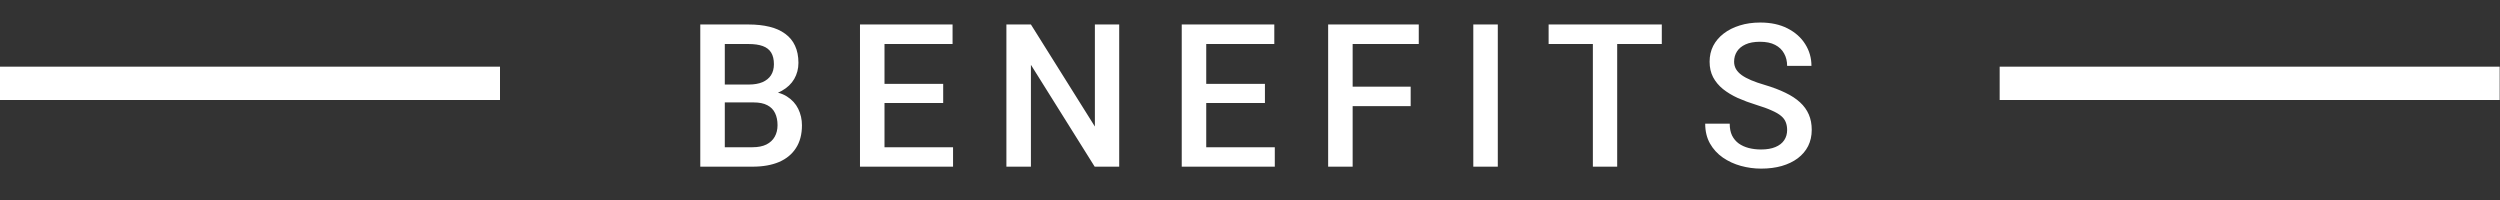 <svg width="150" height="12" viewBox="0 0 150 12" fill="none" xmlns="http://www.w3.org/2000/svg">
<rect x="0" y="0" width="150" height="12" fill="#333333" stroke="none"/>
<rect y="4" width="30" height="2" fill="white"/>
<path d="M45.216 6.145H43.042L43.031 5.072H44.929C45.249 5.072 45.521 5.025 45.743 4.932C45.97 4.834 46.142 4.695 46.259 4.516C46.376 4.332 46.435 4.111 46.435 3.854C46.435 3.568 46.38 3.336 46.271 3.156C46.161 2.977 45.993 2.846 45.767 2.764C45.544 2.682 45.259 2.641 44.911 2.641H43.488V10H42.017V1.469H44.911C45.38 1.469 45.798 1.514 46.165 1.604C46.536 1.693 46.851 1.834 47.109 2.025C47.37 2.213 47.568 2.451 47.7 2.74C47.837 3.029 47.906 3.373 47.906 3.771C47.906 4.123 47.822 4.445 47.654 4.738C47.486 5.027 47.238 5.264 46.91 5.447C46.581 5.631 46.173 5.74 45.685 5.775L45.216 6.145ZM45.152 10H42.579L43.242 8.834H45.152C45.484 8.834 45.761 8.779 45.984 8.67C46.206 8.557 46.372 8.402 46.482 8.207C46.595 8.008 46.652 7.775 46.652 7.51C46.652 7.232 46.603 6.992 46.505 6.789C46.408 6.582 46.253 6.424 46.042 6.314C45.831 6.201 45.556 6.145 45.216 6.145H43.564L43.575 5.072H45.726L46.06 5.477C46.529 5.492 46.913 5.596 47.214 5.787C47.519 5.979 47.745 6.227 47.894 6.531C48.042 6.836 48.117 7.164 48.117 7.516C48.117 8.059 47.997 8.514 47.759 8.881C47.525 9.248 47.187 9.527 46.745 9.719C46.304 9.906 45.773 10 45.152 10ZM57.183 8.834V10H52.654V8.834H57.183ZM53.07 1.469V10H51.599V1.469H53.07ZM56.591 5.031V6.18H52.654V5.031H56.591ZM57.154 1.469V2.641H52.654V1.469H57.154ZM67.152 1.469V10H65.681L61.855 3.889V10H60.384V1.469H61.855L65.693 7.592V1.469H67.152ZM76.488 8.834V10H71.958V8.834H76.488ZM72.374 1.469V10H70.904V1.469H72.374ZM75.896 5.031V6.18H71.958V5.031H75.896ZM76.458 1.469V2.641H71.958V1.469H76.458ZM81.159 1.469V10H79.689V1.469H81.159ZM84.64 5.201V6.367H80.784V5.201H84.64ZM85.126 1.469V2.641H80.784V1.469H85.126ZM89.868 1.469V10H88.398V1.469H89.868ZM97.031 1.469V10H95.572V1.469H97.031ZM99.708 1.469V2.641H92.917V1.469H99.708ZM107.228 7.803C107.228 7.627 107.201 7.471 107.146 7.334C107.095 7.197 107.003 7.072 106.87 6.959C106.738 6.846 106.55 6.736 106.308 6.631C106.07 6.521 105.765 6.41 105.394 6.297C104.988 6.172 104.613 6.033 104.269 5.881C103.929 5.725 103.632 5.545 103.378 5.342C103.124 5.135 102.927 4.898 102.786 4.633C102.646 4.363 102.576 4.053 102.576 3.701C102.576 3.354 102.648 3.037 102.792 2.752C102.941 2.467 103.15 2.221 103.419 2.014C103.693 1.803 104.015 1.641 104.386 1.527C104.757 1.41 105.167 1.352 105.617 1.352C106.249 1.352 106.794 1.469 107.251 1.703C107.712 1.938 108.066 2.252 108.312 2.646C108.562 3.041 108.687 3.477 108.687 3.953H107.228C107.228 3.672 107.167 3.424 107.046 3.209C106.929 2.99 106.749 2.818 106.507 2.693C106.269 2.568 105.966 2.506 105.599 2.506C105.251 2.506 104.962 2.559 104.732 2.664C104.501 2.77 104.329 2.912 104.216 3.092C104.103 3.271 104.046 3.475 104.046 3.701C104.046 3.861 104.083 4.008 104.158 4.141C104.232 4.27 104.345 4.391 104.497 4.504C104.65 4.613 104.841 4.717 105.072 4.814C105.302 4.912 105.574 5.006 105.886 5.096C106.359 5.236 106.771 5.393 107.122 5.564C107.474 5.732 107.767 5.924 108.001 6.139C108.236 6.354 108.411 6.598 108.529 6.871C108.646 7.141 108.704 7.447 108.704 7.791C108.704 8.15 108.632 8.475 108.488 8.764C108.343 9.049 108.136 9.293 107.867 9.496C107.601 9.695 107.281 9.85 106.906 9.959C106.535 10.065 106.12 10.117 105.663 10.117C105.253 10.117 104.849 10.062 104.451 9.953C104.056 9.844 103.697 9.678 103.372 9.455C103.048 9.229 102.79 8.947 102.599 8.611C102.408 8.271 102.312 7.875 102.312 7.422H103.783C103.783 7.699 103.829 7.936 103.923 8.131C104.021 8.326 104.156 8.486 104.327 8.611C104.499 8.732 104.699 8.822 104.925 8.881C105.156 8.939 105.402 8.969 105.663 8.969C106.007 8.969 106.294 8.92 106.525 8.822C106.759 8.725 106.935 8.588 107.052 8.412C107.169 8.236 107.228 8.033 107.228 7.803Z" fill="white"/>
<rect x="119.98" y="4" width="30" height="2" fill="white"/>
</svg>
